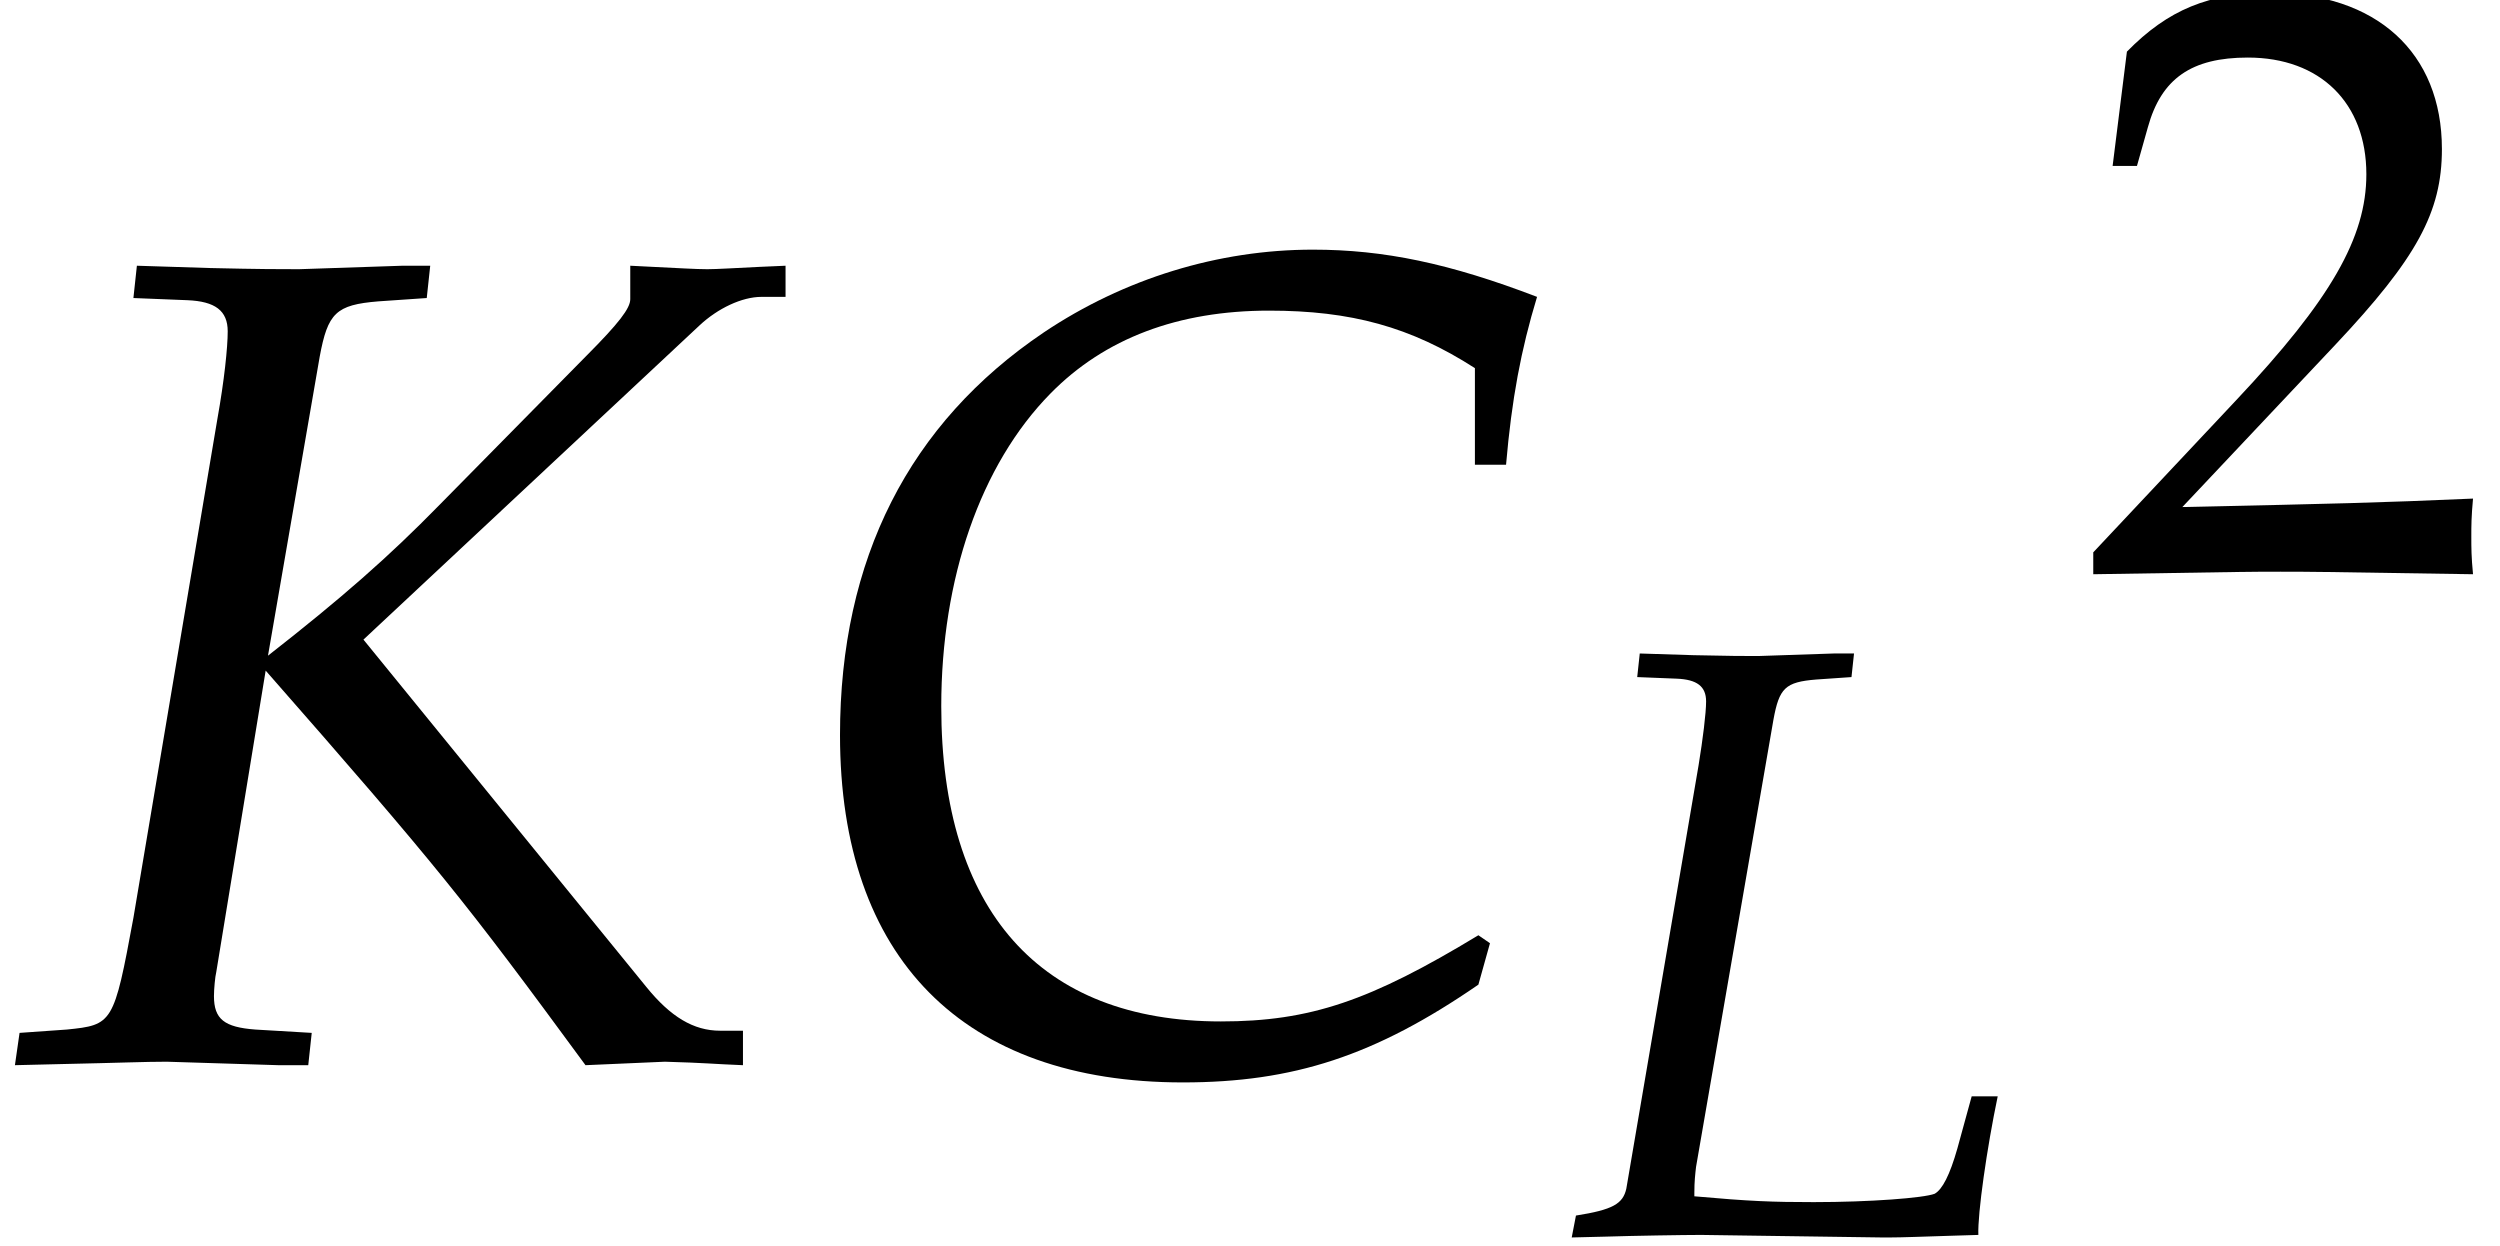 <?xml version='1.0' encoding='UTF-8'?>
<!-- This file was generated by dvisvgm 2.13.3 -->
<svg version='1.1' xmlns='http://www.w3.org/2000/svg' xmlns:xlink='http://www.w3.org/1999/xlink' width='23.627pt' height='11.774pt' viewBox='70.735 58.708 23.627 11.774'>
<defs>
<path id='g7-50' d='M.127-.183V.024C1.612 0 1.612 0 1.898 0S2.184 0 3.716 .024C3.7-.143 3.7-.222 3.7-.333C3.7-.437 3.7-.516 3.716-.691C2.803-.651 2.438-.643 .969-.611L2.414-2.144C3.184-2.962 3.422-3.398 3.422-3.994C3.422-4.907 2.803-5.471 1.795-5.471C1.223-5.471 .834-5.312 .445-4.915L.31-3.835H.54L.643-4.2C.77-4.661 1.056-4.859 1.588-4.859C2.271-4.859 2.708-4.431 2.708-3.756C2.708-3.16 2.374-2.573 1.477-1.62L.127-.183Z'/>
<use id='g5-67' xlink:href='#g2-67' transform='scale(1.369)'/>
<use id='g5-75' xlink:href='#g2-75' transform='scale(1.369)'/>
<path id='g2-67' d='M4.74-4.121H4.955C4.994-4.574 5.058-4.915 5.169-5.28C4.566-5.511 4.113-5.606 3.621-5.606C2.97-5.606 2.319-5.407 1.763-5.034C.834-4.407 .357-3.47 .357-2.255C.357-.715 1.207 .143 2.724 .143C3.486 .143 4.05-.04 4.764-.532L4.844-.818L4.764-.873C4.018-.421 3.605-.278 2.986-.278C1.739-.278 1.056-1.04 1.056-2.454C1.056-3.335 1.326-4.121 1.81-4.613C2.184-4.994 2.692-5.185 3.319-5.185C3.883-5.185 4.296-5.074 4.74-4.788V-4.121Z'/>
<path id='g2-75' d='M2.946-5.272L2.97-5.495H2.779L2.064-5.471C1.937-5.471 1.795-5.471 1.453-5.479L.945-5.495L.921-5.272L1.294-5.257C1.485-5.249 1.572-5.185 1.572-5.042C1.572-4.931 1.548-4.701 1.501-4.439L.921-.993C.786-.262 .778-.254 .461-.222L.135-.199L.103 .024L.437 .016C.818 .008 1 0 1.151 0L1.922 .024H2.128L2.152-.199L1.763-.222C1.548-.238 1.477-.294 1.477-.453C1.477-.5 1.485-.588 1.493-.619L1.834-2.7C3.025-1.342 3.208-1.112 4.042 .024L4.59 0C4.875 .008 4.923 .016 5.129 .024V-.214H4.971C4.788-.214 4.629-.31 4.462-.516L2.509-2.914L4.828-5.082C4.955-5.201 5.122-5.28 5.257-5.28H5.423V-5.495L5.241-5.487C5.074-5.479 4.947-5.471 4.883-5.471C4.804-5.471 4.677-5.479 4.51-5.487L4.351-5.495V-5.264C4.351-5.201 4.272-5.098 4.05-4.875L3.033-3.843C2.684-3.486 2.358-3.2 1.85-2.803L2.207-4.867C2.263-5.169 2.319-5.225 2.612-5.249L2.946-5.272Z'/>
<path id='g2-76' d='M2.771-5.272L2.795-5.495H2.604L1.89-5.471C1.763-5.471 1.62-5.471 1.278-5.479L.77-5.495L.746-5.272L1.12-5.257C1.31-5.249 1.397-5.185 1.397-5.042C1.397-4.931 1.366-4.685 1.326-4.439L.643-.437C.611-.294 .516-.238 .167-.183L.127 .024L.453 .016C.699 .008 1.191 0 1.35 0L3.057 .024H3.136C3.248 .024 3.446 .016 3.708 .008L3.97 0C3.962-.199 4.05-.818 4.153-1.31H3.907L3.772-.818C3.7-.564 3.629-.429 3.557-.389C3.454-.349 2.946-.31 2.414-.31C2.025-.31 1.81-.318 1.286-.365V-.397C1.286-.508 1.294-.572 1.302-.643L2.033-4.867C2.088-5.169 2.144-5.225 2.438-5.249L2.771-5.272Z'/>
</defs>
<g id='page1'>
<use x='70.735' y='68.742' xlink:href='#g5-75'/>
<use x='78.185' y='68.742' xlink:href='#g5-67'/>
<use x='85.462' y='70.379' xlink:href='#g2-76'/>
<use x='90.391' y='64.111' xlink:href='#g7-50'/>
</g>
</svg><!--Rendered by QuickLaTeX.com-->